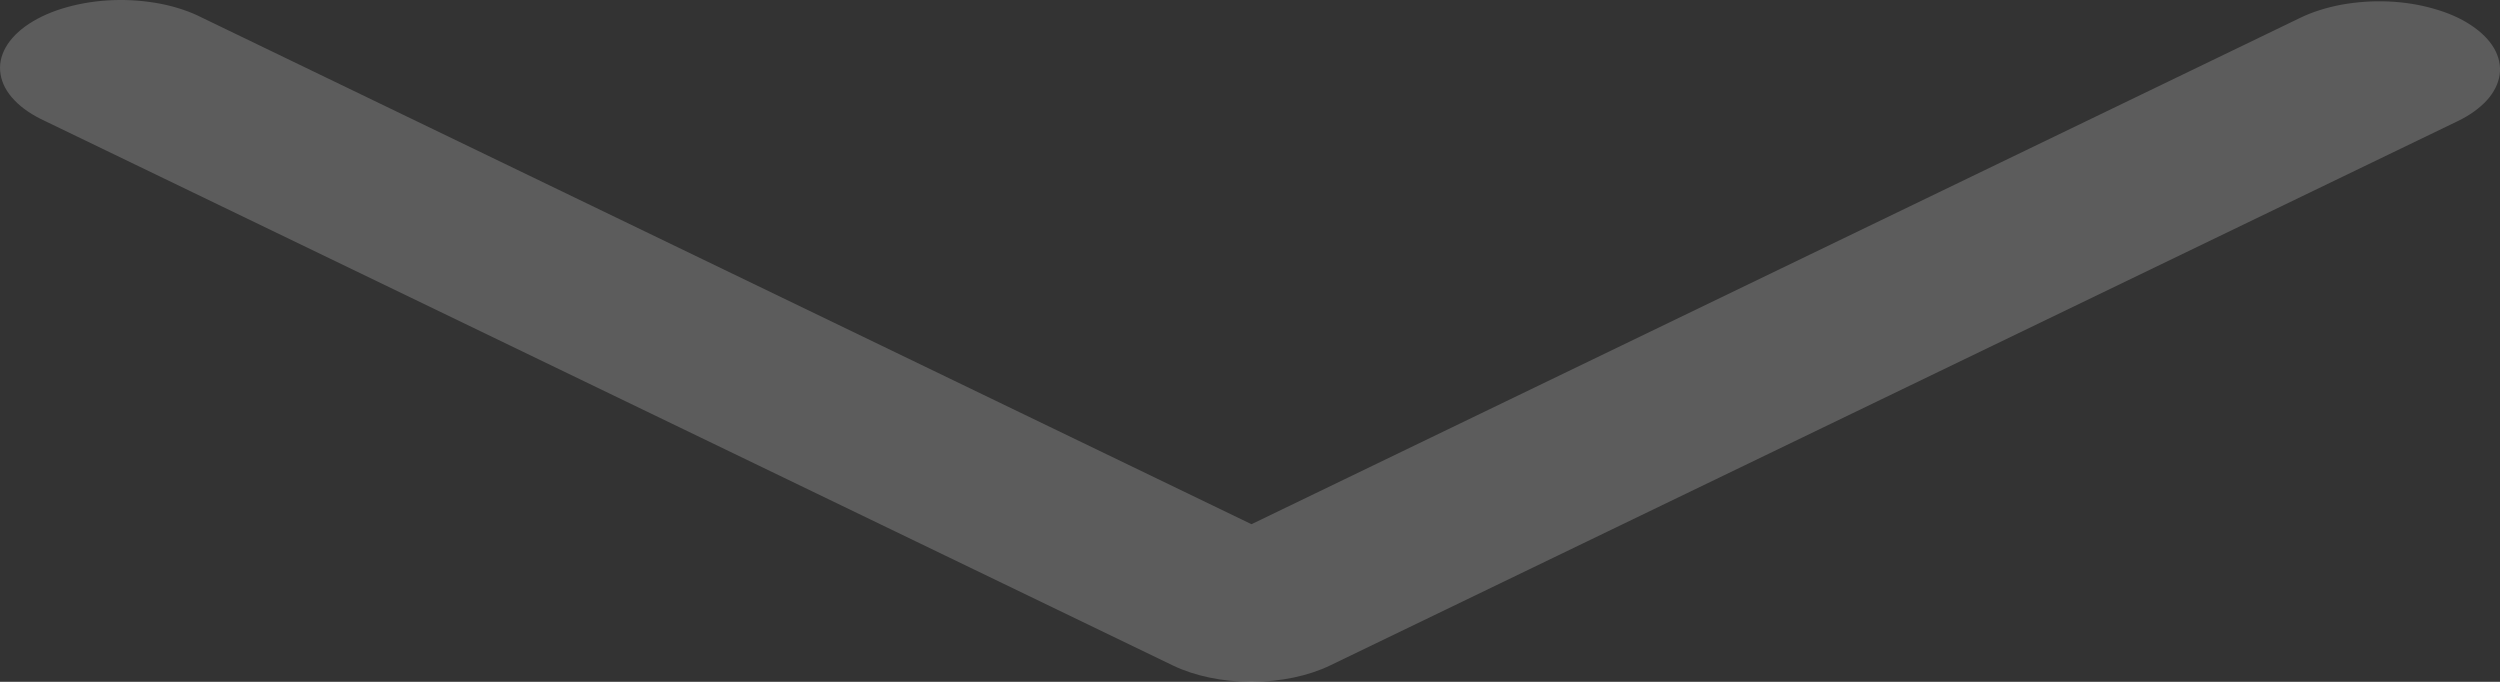 <?xml version="1.0" encoding="UTF-8"?> <svg xmlns="http://www.w3.org/2000/svg" width="22" height="6" viewBox="0 0 22 6" fill="none"><rect x="0" y="0" width="22" height="6" fill="#333333" stroke="none"/><path opacity="0.2" fill-rule="evenodd" clip-rule="evenodd" d="M10.321 5.856C10.514 5.949 10.759 6 11.013 6C11.267 6 11.512 5.949 11.705 5.856L21.628 1.066C21.734 1.015 21.821 0.952 21.885 0.882C21.948 0.812 21.986 0.735 21.997 0.657C22.008 0.579 21.991 0.5 21.948 0.425C21.904 0.35 21.835 0.281 21.744 0.221C21.654 0.161 21.543 0.112 21.418 0.077C21.294 0.041 21.158 0.019 21.018 0.013C20.879 0.007 20.739 0.017 20.606 0.041C20.474 0.066 20.351 0.104 20.244 0.156L11.013 4.613L1.781 0.157C1.676 0.103 1.553 0.061 1.418 0.034C1.284 0.008 1.142 -0.004 0.999 0.001C0.857 0.006 0.718 0.027 0.59 0.063C0.463 0.098 0.349 0.148 0.256 0.209C0.163 0.27 0.093 0.341 0.05 0.417C0.007 0.494 -0.009 0.574 0.005 0.654C0.018 0.734 0.059 0.812 0.127 0.882C0.194 0.953 0.287 1.015 0.398 1.066L10.321 5.856Z" fill="white"></path></svg> 